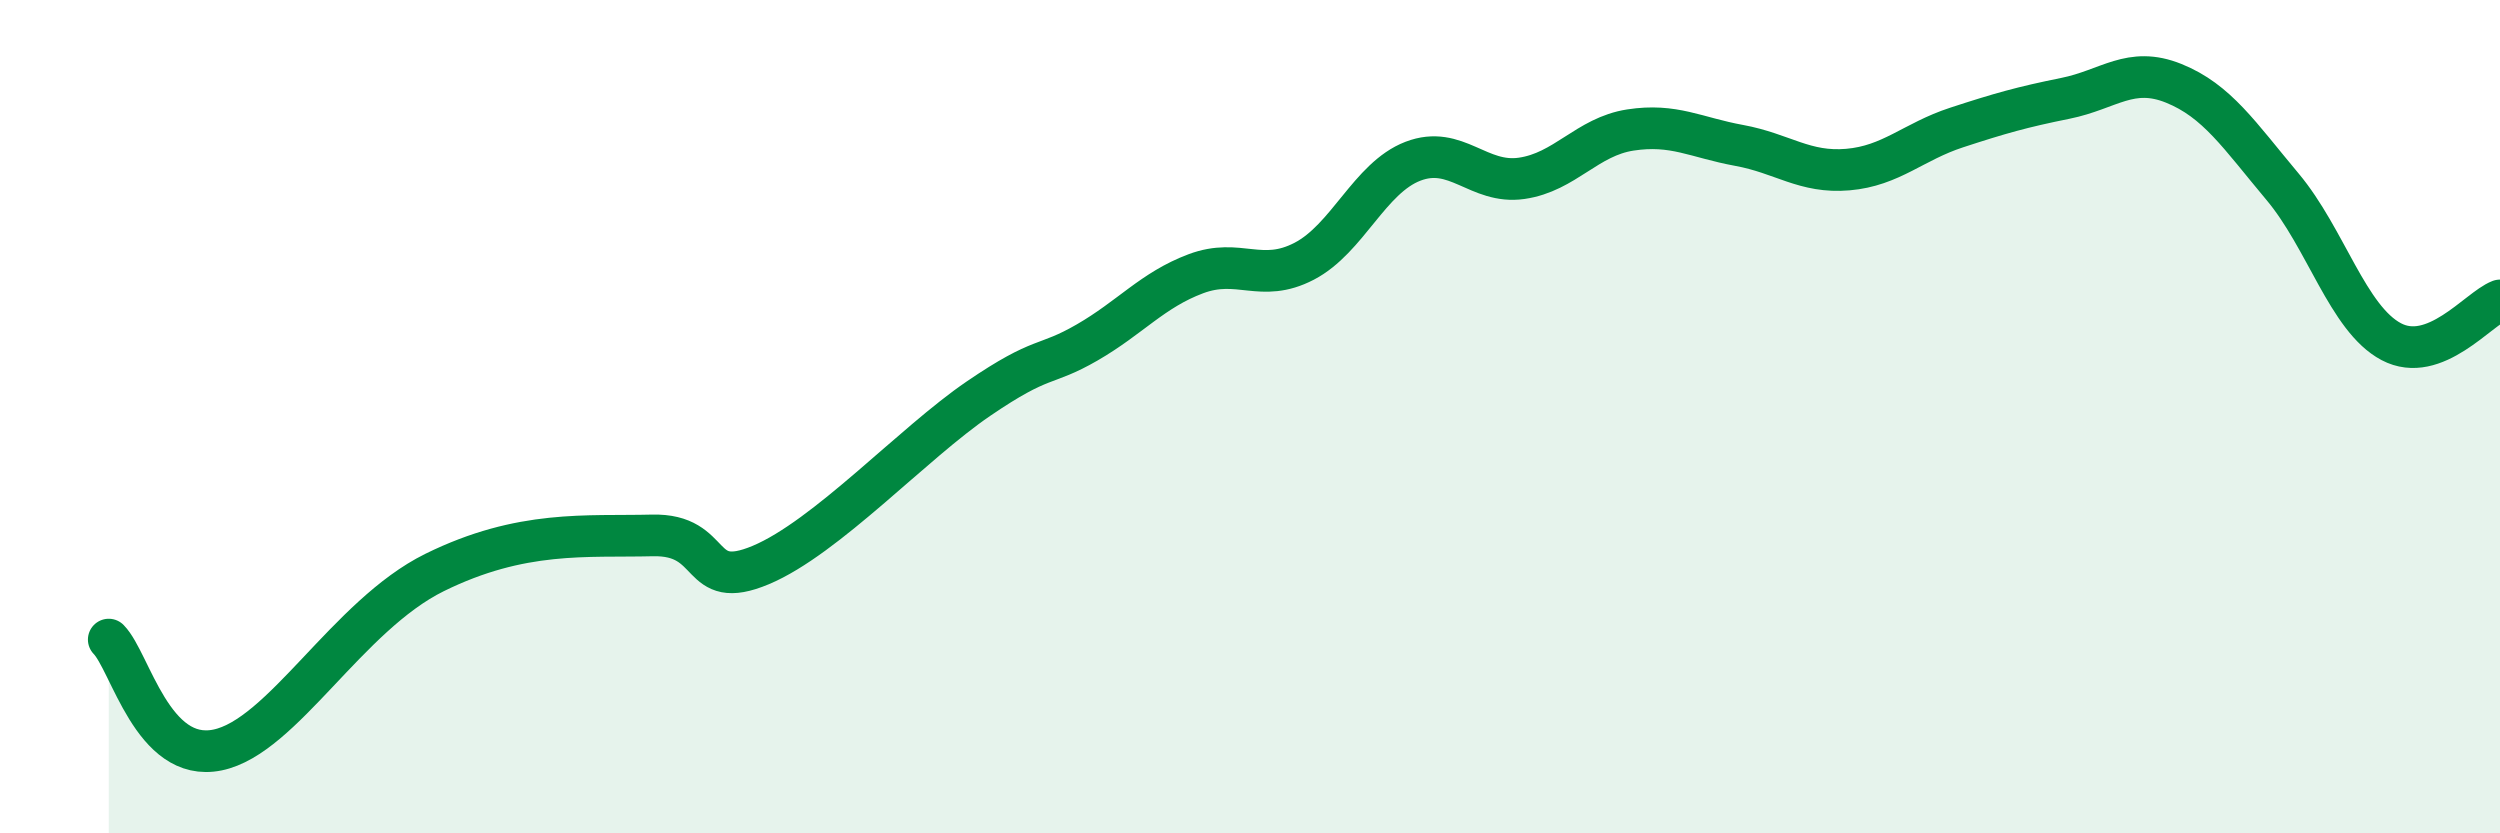 
    <svg width="60" height="20" viewBox="0 0 60 20" xmlns="http://www.w3.org/2000/svg">
      <path
        d="M 2.61,15.35 C 3.13,15.88 3.66,18.32 5.22,18 C 6.78,17.68 8.34,14.77 10.43,13.74 C 12.52,12.71 14.08,12.89 15.65,12.85 C 17.22,12.81 16.69,14.22 18.26,13.56 C 19.83,12.9 21.91,10.64 23.48,9.57 C 25.05,8.5 25.05,8.82 26.09,8.22 C 27.13,7.62 27.66,6.96 28.7,6.57 C 29.74,6.18 30.26,6.81 31.3,6.27 C 32.34,5.73 32.87,4.27 33.91,3.87 C 34.95,3.47 35.48,4.43 36.52,4.28 C 37.56,4.13 38.09,3.28 39.13,3.12 C 40.17,2.96 40.7,3.3 41.74,3.49 C 42.78,3.68 43.31,4.16 44.35,4.07 C 45.39,3.98 45.92,3.4 46.96,3.06 C 48,2.72 48.53,2.57 49.57,2.36 C 50.61,2.15 51.13,1.58 52.17,2 C 53.21,2.42 53.74,3.24 54.78,4.48 C 55.82,5.72 56.35,7.65 57.39,8.2 C 58.43,8.75 59.48,7.41 60,7.21L60 20L2.61 20Z"
        fill="#008740"
        opacity="0.1"
        stroke-linecap="round"
        stroke-linejoin="round"
      />
      <path
        d="M 2.61,15.35 C 3.13,15.88 3.66,18.32 5.22,18 C 6.78,17.68 8.34,14.77 10.43,13.74 C 12.52,12.71 14.08,12.89 15.65,12.85 C 17.22,12.81 16.69,14.22 18.26,13.56 C 19.83,12.9 21.91,10.64 23.48,9.57 C 25.05,8.5 25.05,8.82 26.09,8.22 C 27.13,7.62 27.66,6.96 28.7,6.57 C 29.74,6.18 30.26,6.81 31.3,6.27 C 32.34,5.73 32.87,4.27 33.91,3.87 C 34.95,3.47 35.48,4.43 36.52,4.28 C 37.56,4.13 38.09,3.28 39.13,3.12 C 40.17,2.96 40.7,3.3 41.74,3.49 C 42.78,3.68 43.31,4.16 44.35,4.07 C 45.39,3.98 45.92,3.4 46.96,3.06 C 48,2.72 48.53,2.57 49.57,2.36 C 50.61,2.15 51.13,1.58 52.17,2 C 53.21,2.42 53.74,3.24 54.78,4.48 C 55.82,5.72 56.35,7.65 57.39,8.2 C 58.43,8.75 59.48,7.41 60,7.21"
        stroke="#008740"
        stroke-width="1"
        fill="none"
        stroke-linecap="round"
        stroke-linejoin="round"
      />
    </svg>
  